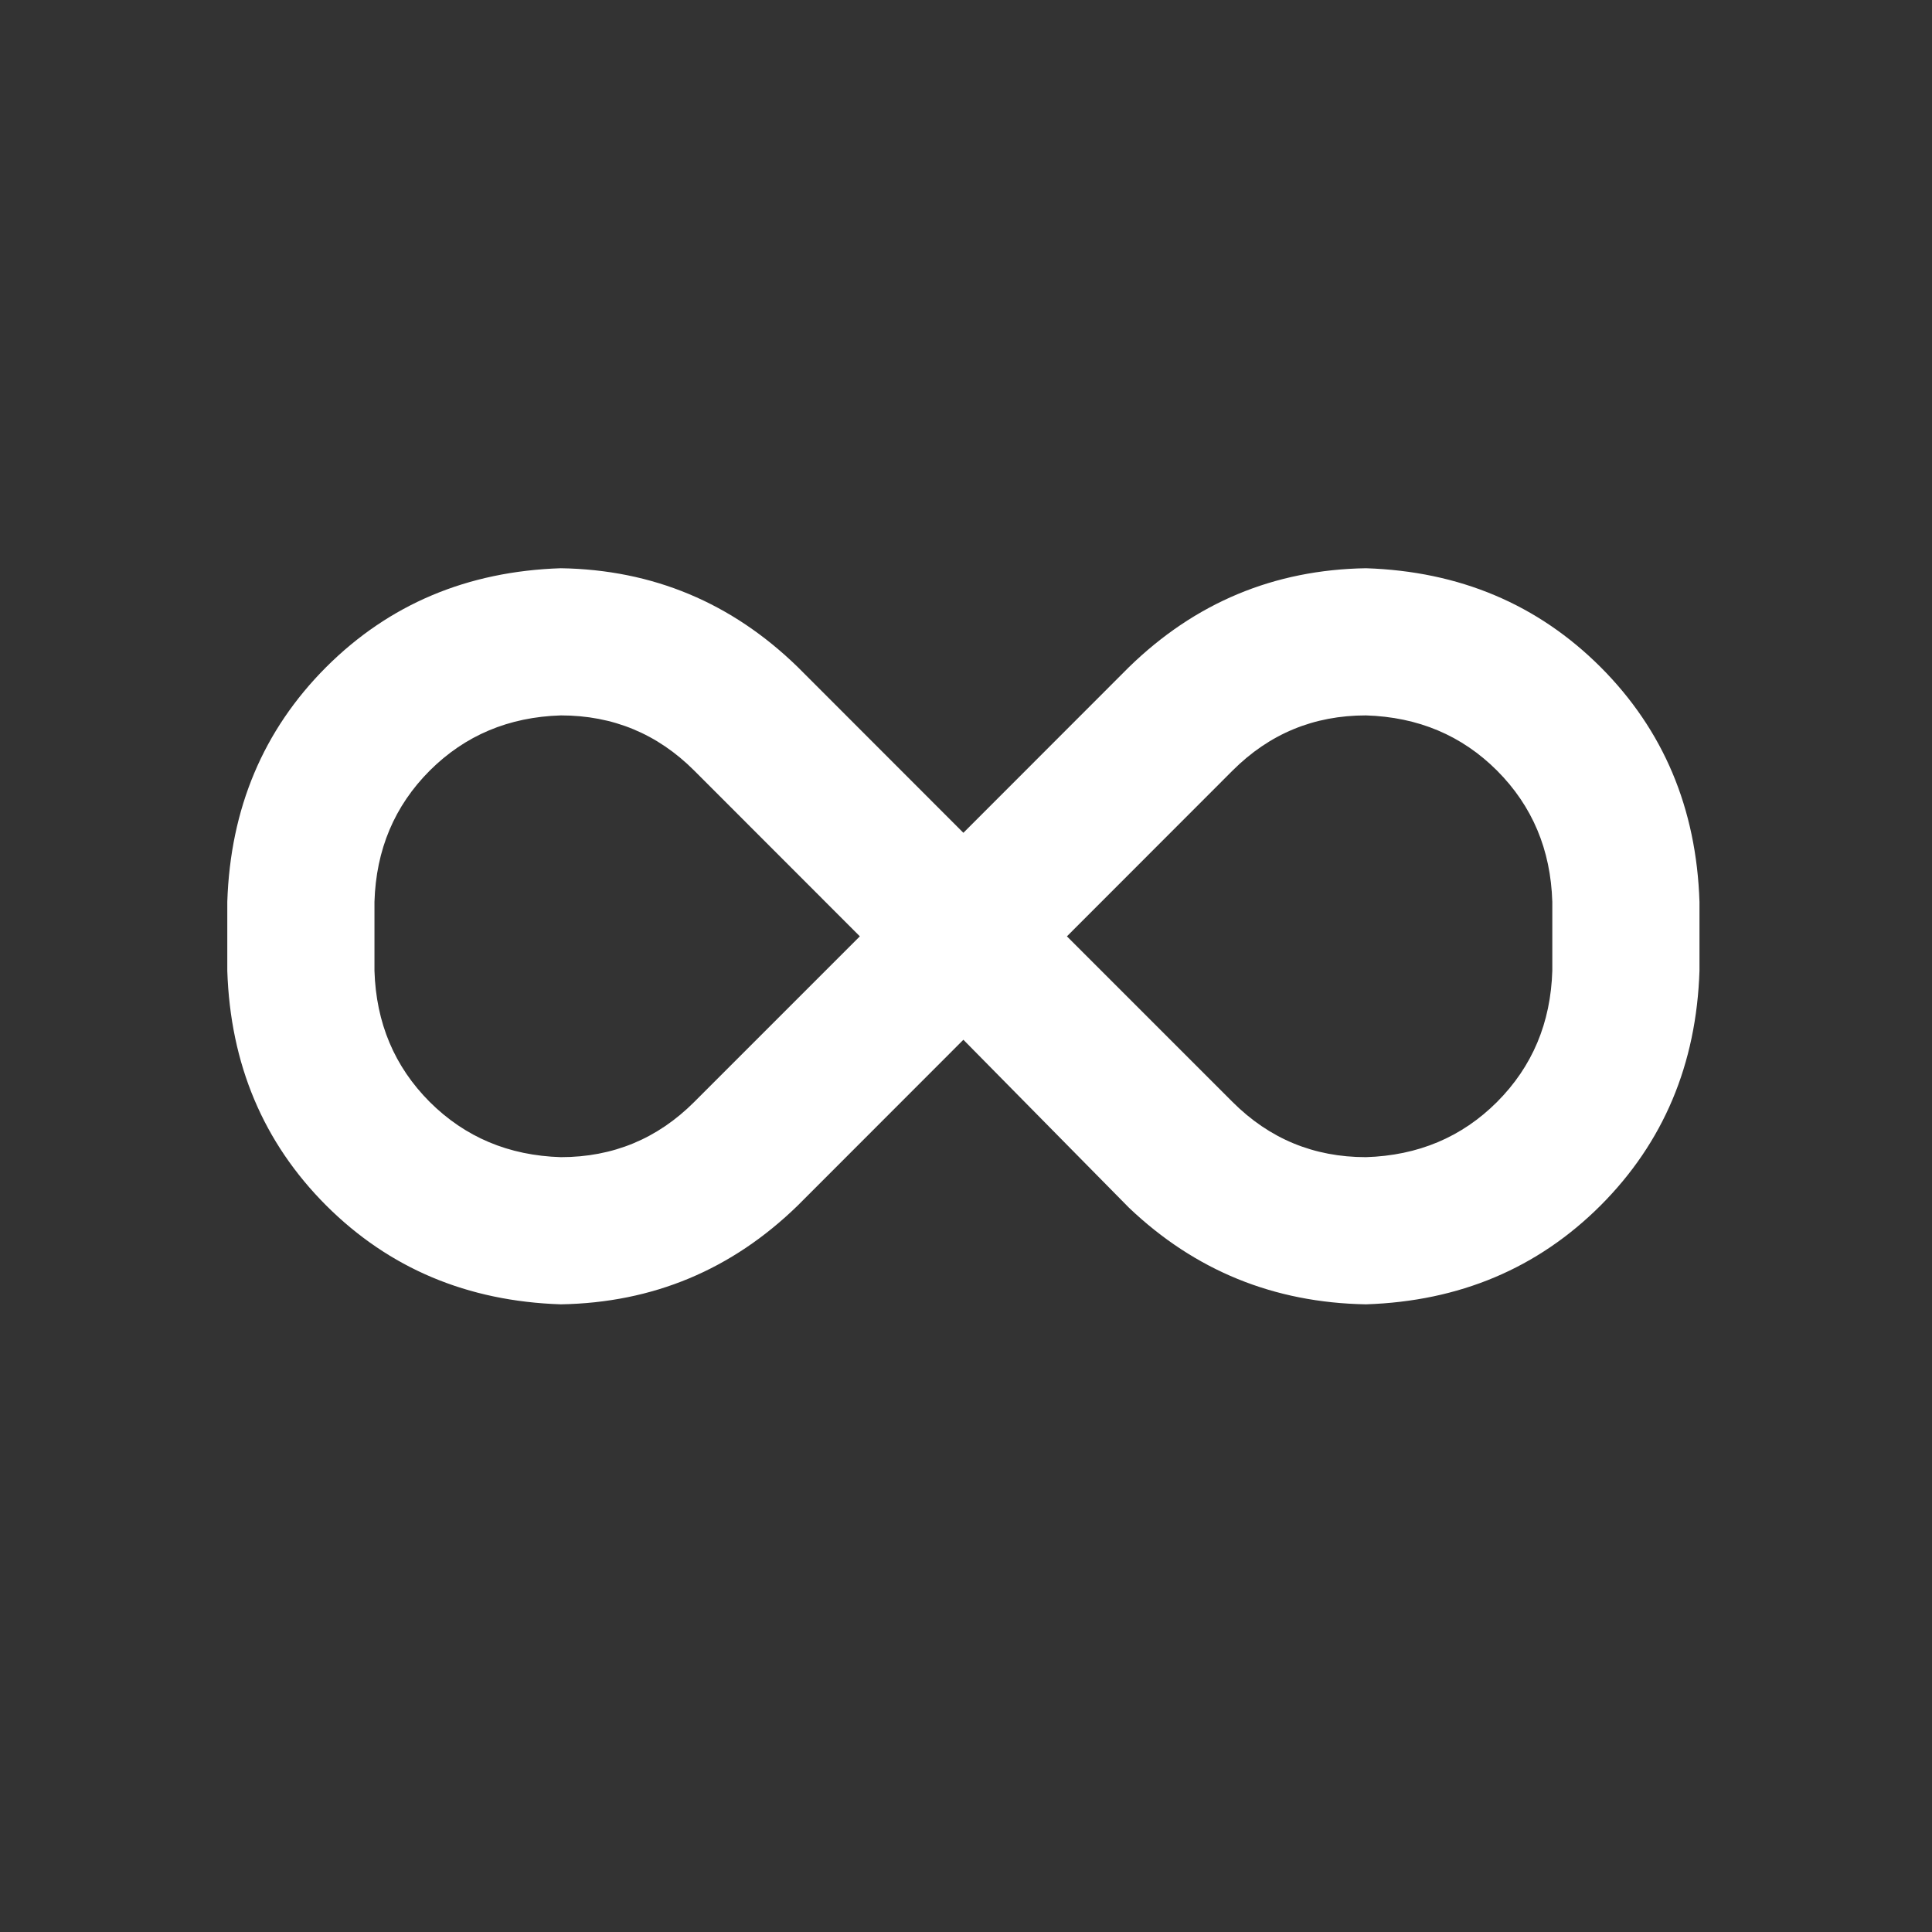 <svg width="17" height="17" viewBox="0 0 17 17" fill="none" xmlns="http://www.w3.org/2000/svg">
<rect x="0" y="0" width="17" height="17" fill="#333333" stroke="none"/>
<path d="M12.019 5C12.842 5.027 13.53 5.317 14.084 5.87C14.637 6.424 14.927 7.112 14.954 7.935V8.542C14.927 9.365 14.637 10.053 14.084 10.607C13.53 11.16 12.842 11.45 12.019 11.477C11.21 11.463 10.515 11.18 9.934 10.627L8.477 9.149L7.02 10.607C6.439 11.173 5.745 11.463 4.935 11.477C4.112 11.45 3.424 11.16 2.87 10.607C2.317 10.053 2.027 9.365 2 8.542V7.935C2.027 7.112 2.317 6.424 2.87 5.87C3.424 5.317 4.112 5.027 4.935 5C5.745 5.013 6.439 5.304 7.02 5.87L8.477 7.328L9.934 5.87C10.515 5.304 11.21 5.013 12.019 5ZM6.109 9.696L7.566 8.239L6.109 6.781C5.785 6.457 5.394 6.295 4.935 6.295C4.476 6.309 4.092 6.471 3.781 6.781C3.471 7.092 3.309 7.476 3.295 7.935V8.542C3.309 9.001 3.471 9.385 3.781 9.696C4.092 10.006 4.476 10.168 4.935 10.182C5.394 10.182 5.785 10.02 6.109 9.696ZM13.659 8.542V7.935C13.645 7.476 13.483 7.092 13.173 6.781C12.863 6.471 12.478 6.309 12.019 6.295C11.56 6.295 11.169 6.457 10.845 6.781L9.388 8.239L10.845 9.696C11.169 10.02 11.56 10.182 12.019 10.182C12.478 10.168 12.863 10.006 13.173 9.696C13.483 9.385 13.645 9.001 13.659 8.542Z" fill="white"/>
</svg>
